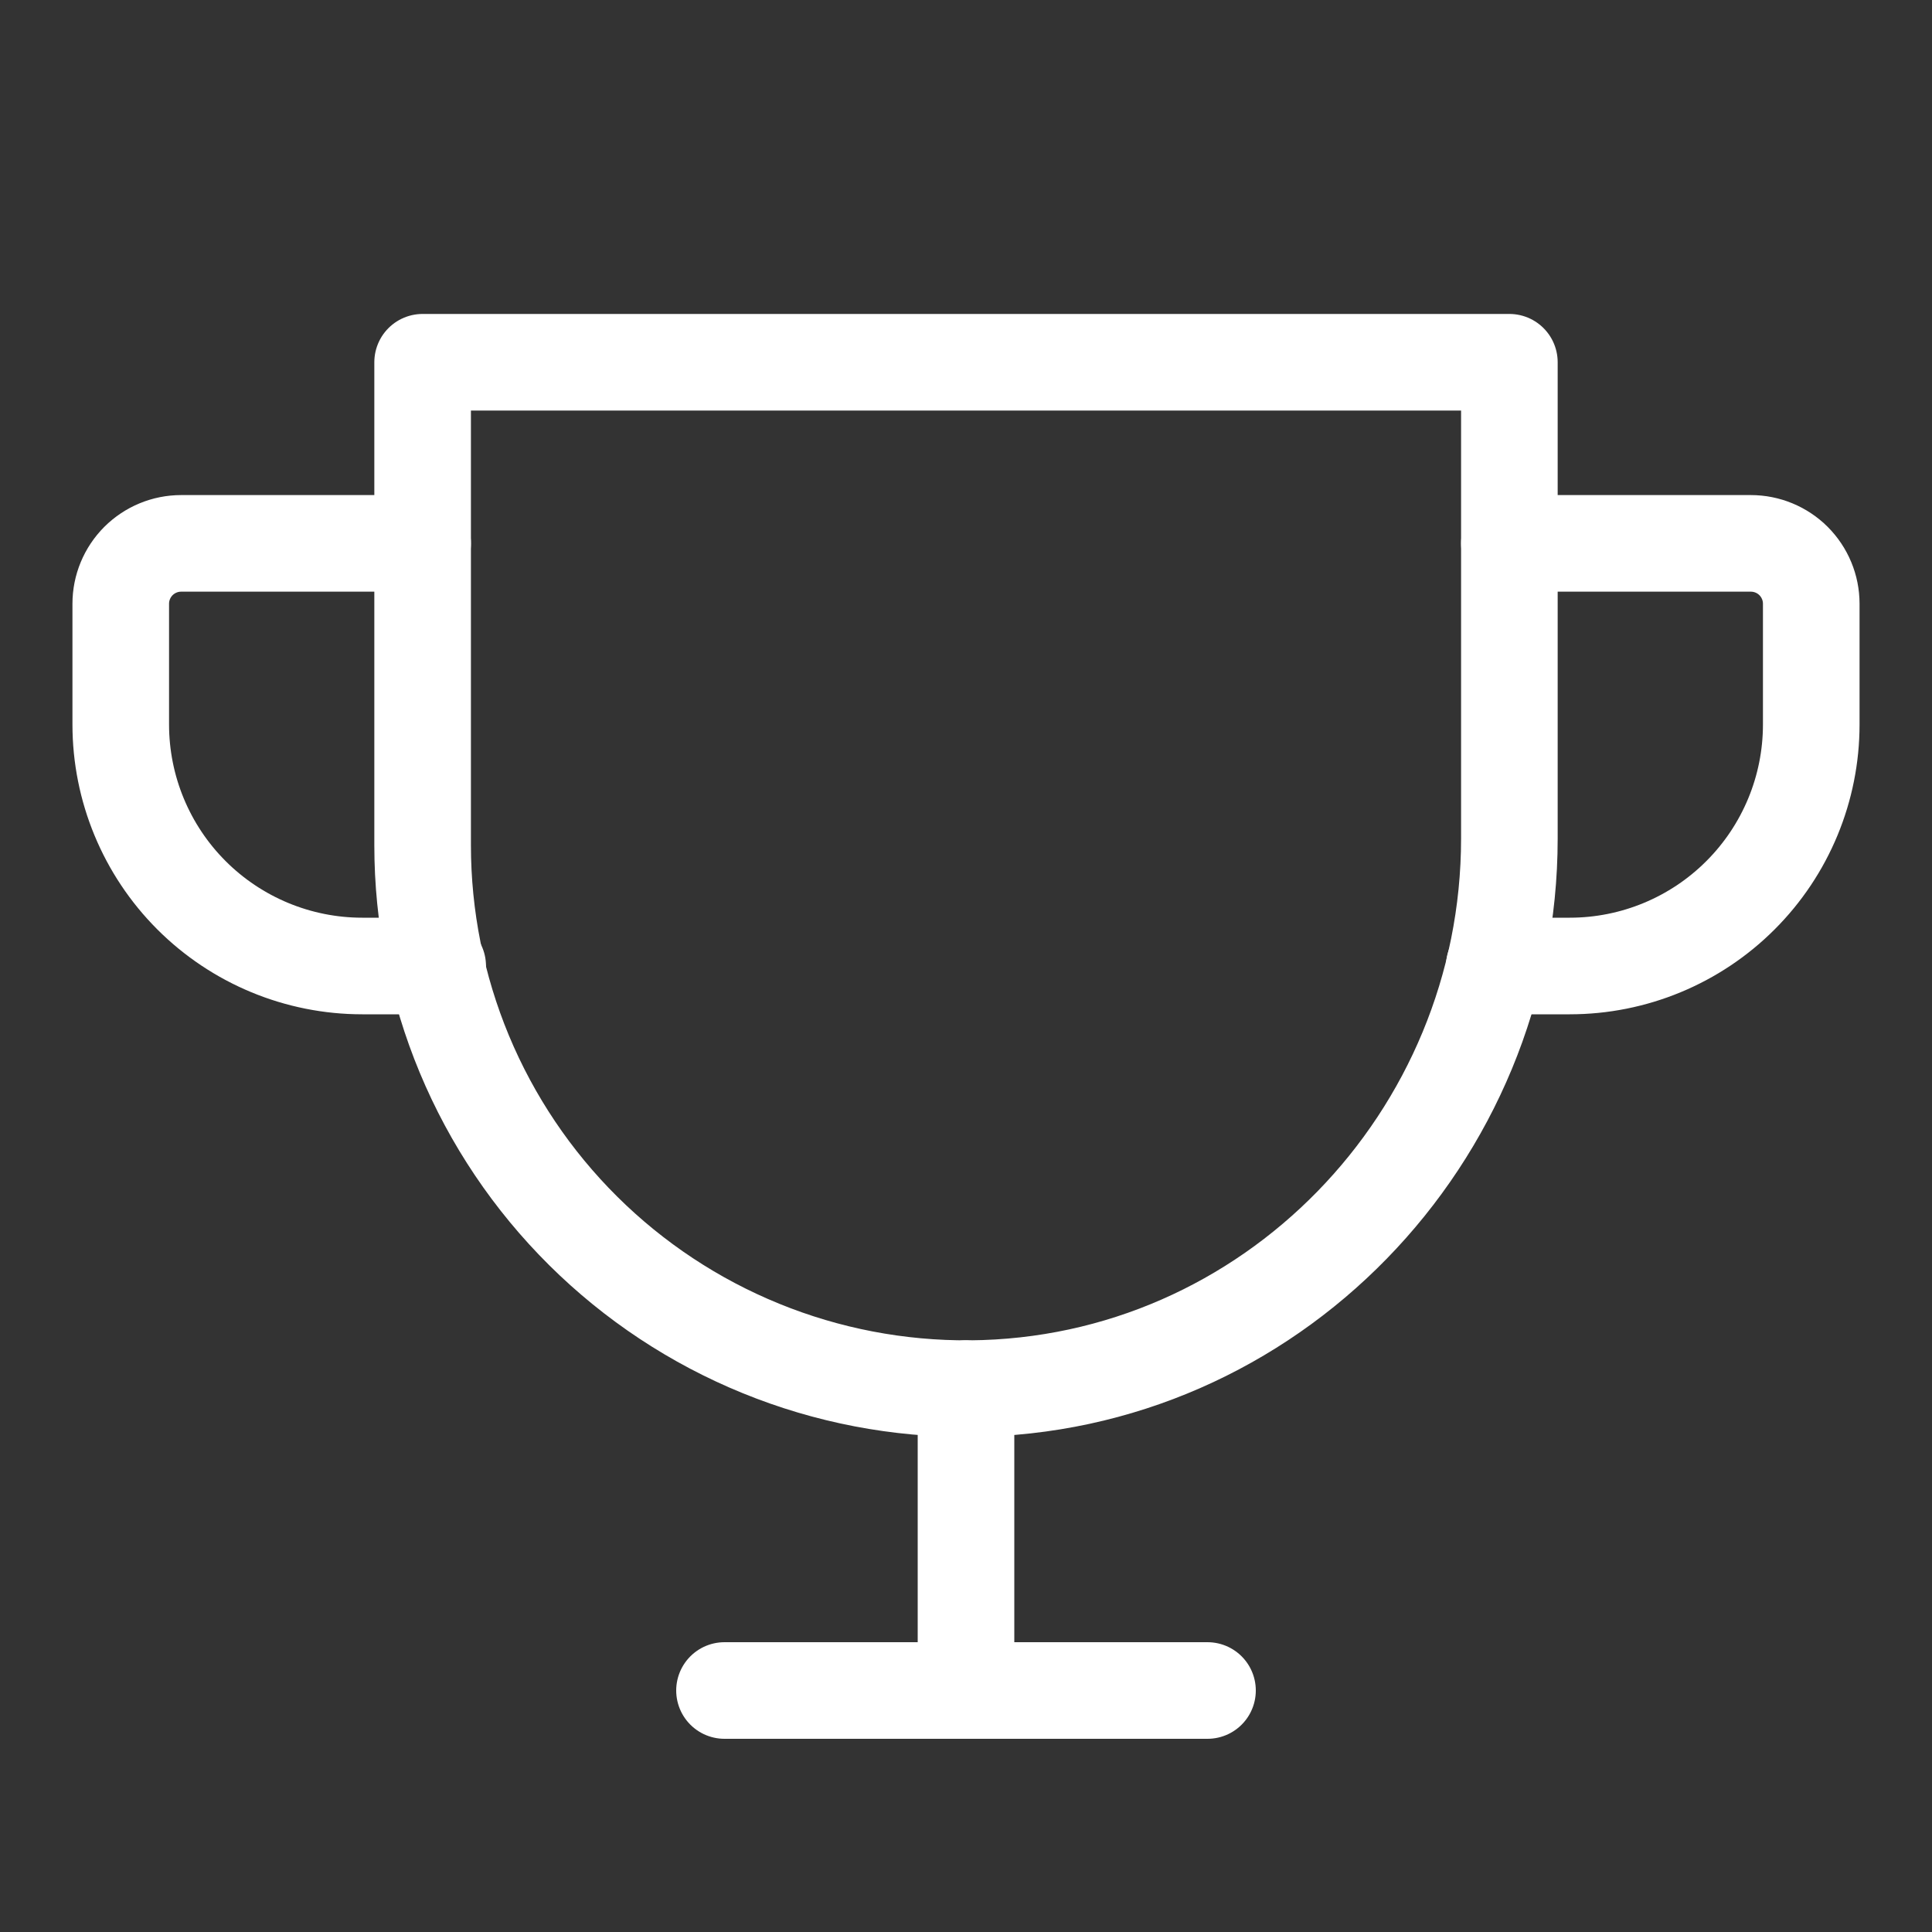<svg width="40" height="40" viewBox="0 0 40 40" fill="none" xmlns="http://www.w3.org/2000/svg">
<rect x="0" y="0" width="40" height="40" fill="#333333" stroke="none"/>
<g clip-path="url(#clip0_25874_18443)">
<path d="M15 35H25" stroke="white" stroke-width="2" stroke-linecap="round" stroke-linejoin="round"/>
<path d="M20 28.75V35" stroke="white" stroke-width="2" stroke-linecap="round" stroke-linejoin="round"/>
<path d="M9.062 20H7.5C6.174 20 4.902 19.473 3.964 18.535C3.027 17.598 2.5 16.326 2.5 15V12.5C2.5 12.168 2.632 11.851 2.866 11.616C3.101 11.382 3.418 11.25 3.75 11.25H8.75" stroke="white" stroke-width="2" stroke-linecap="round" stroke-linejoin="round"/>
<path d="M30.938 20H32.5C33.826 20 35.098 19.473 36.035 18.535C36.973 17.598 37.5 16.326 37.5 15V12.5C37.5 12.168 37.368 11.851 37.134 11.616C36.9 11.382 36.581 11.25 36.25 11.25H31.25" stroke="white" stroke-width="2" stroke-linecap="round" stroke-linejoin="round"/>
<path d="M8.75 7.5H31.25V17.359C31.25 23.562 26.289 28.703 20.086 28.75C18.601 28.761 17.129 28.479 15.754 27.918C14.38 27.358 13.129 26.531 12.075 25.485C11.022 24.44 10.185 23.196 9.614 21.825C9.044 20.455 8.75 18.985 8.75 17.5V7.5Z" stroke="white" stroke-width="2" stroke-linecap="round" stroke-linejoin="round"/>
</g>
<defs>
<clipPath id="clip0_25874_18443">
<rect width="40" height="40" fill="white"/>
</clipPath>
</defs>
</svg>
